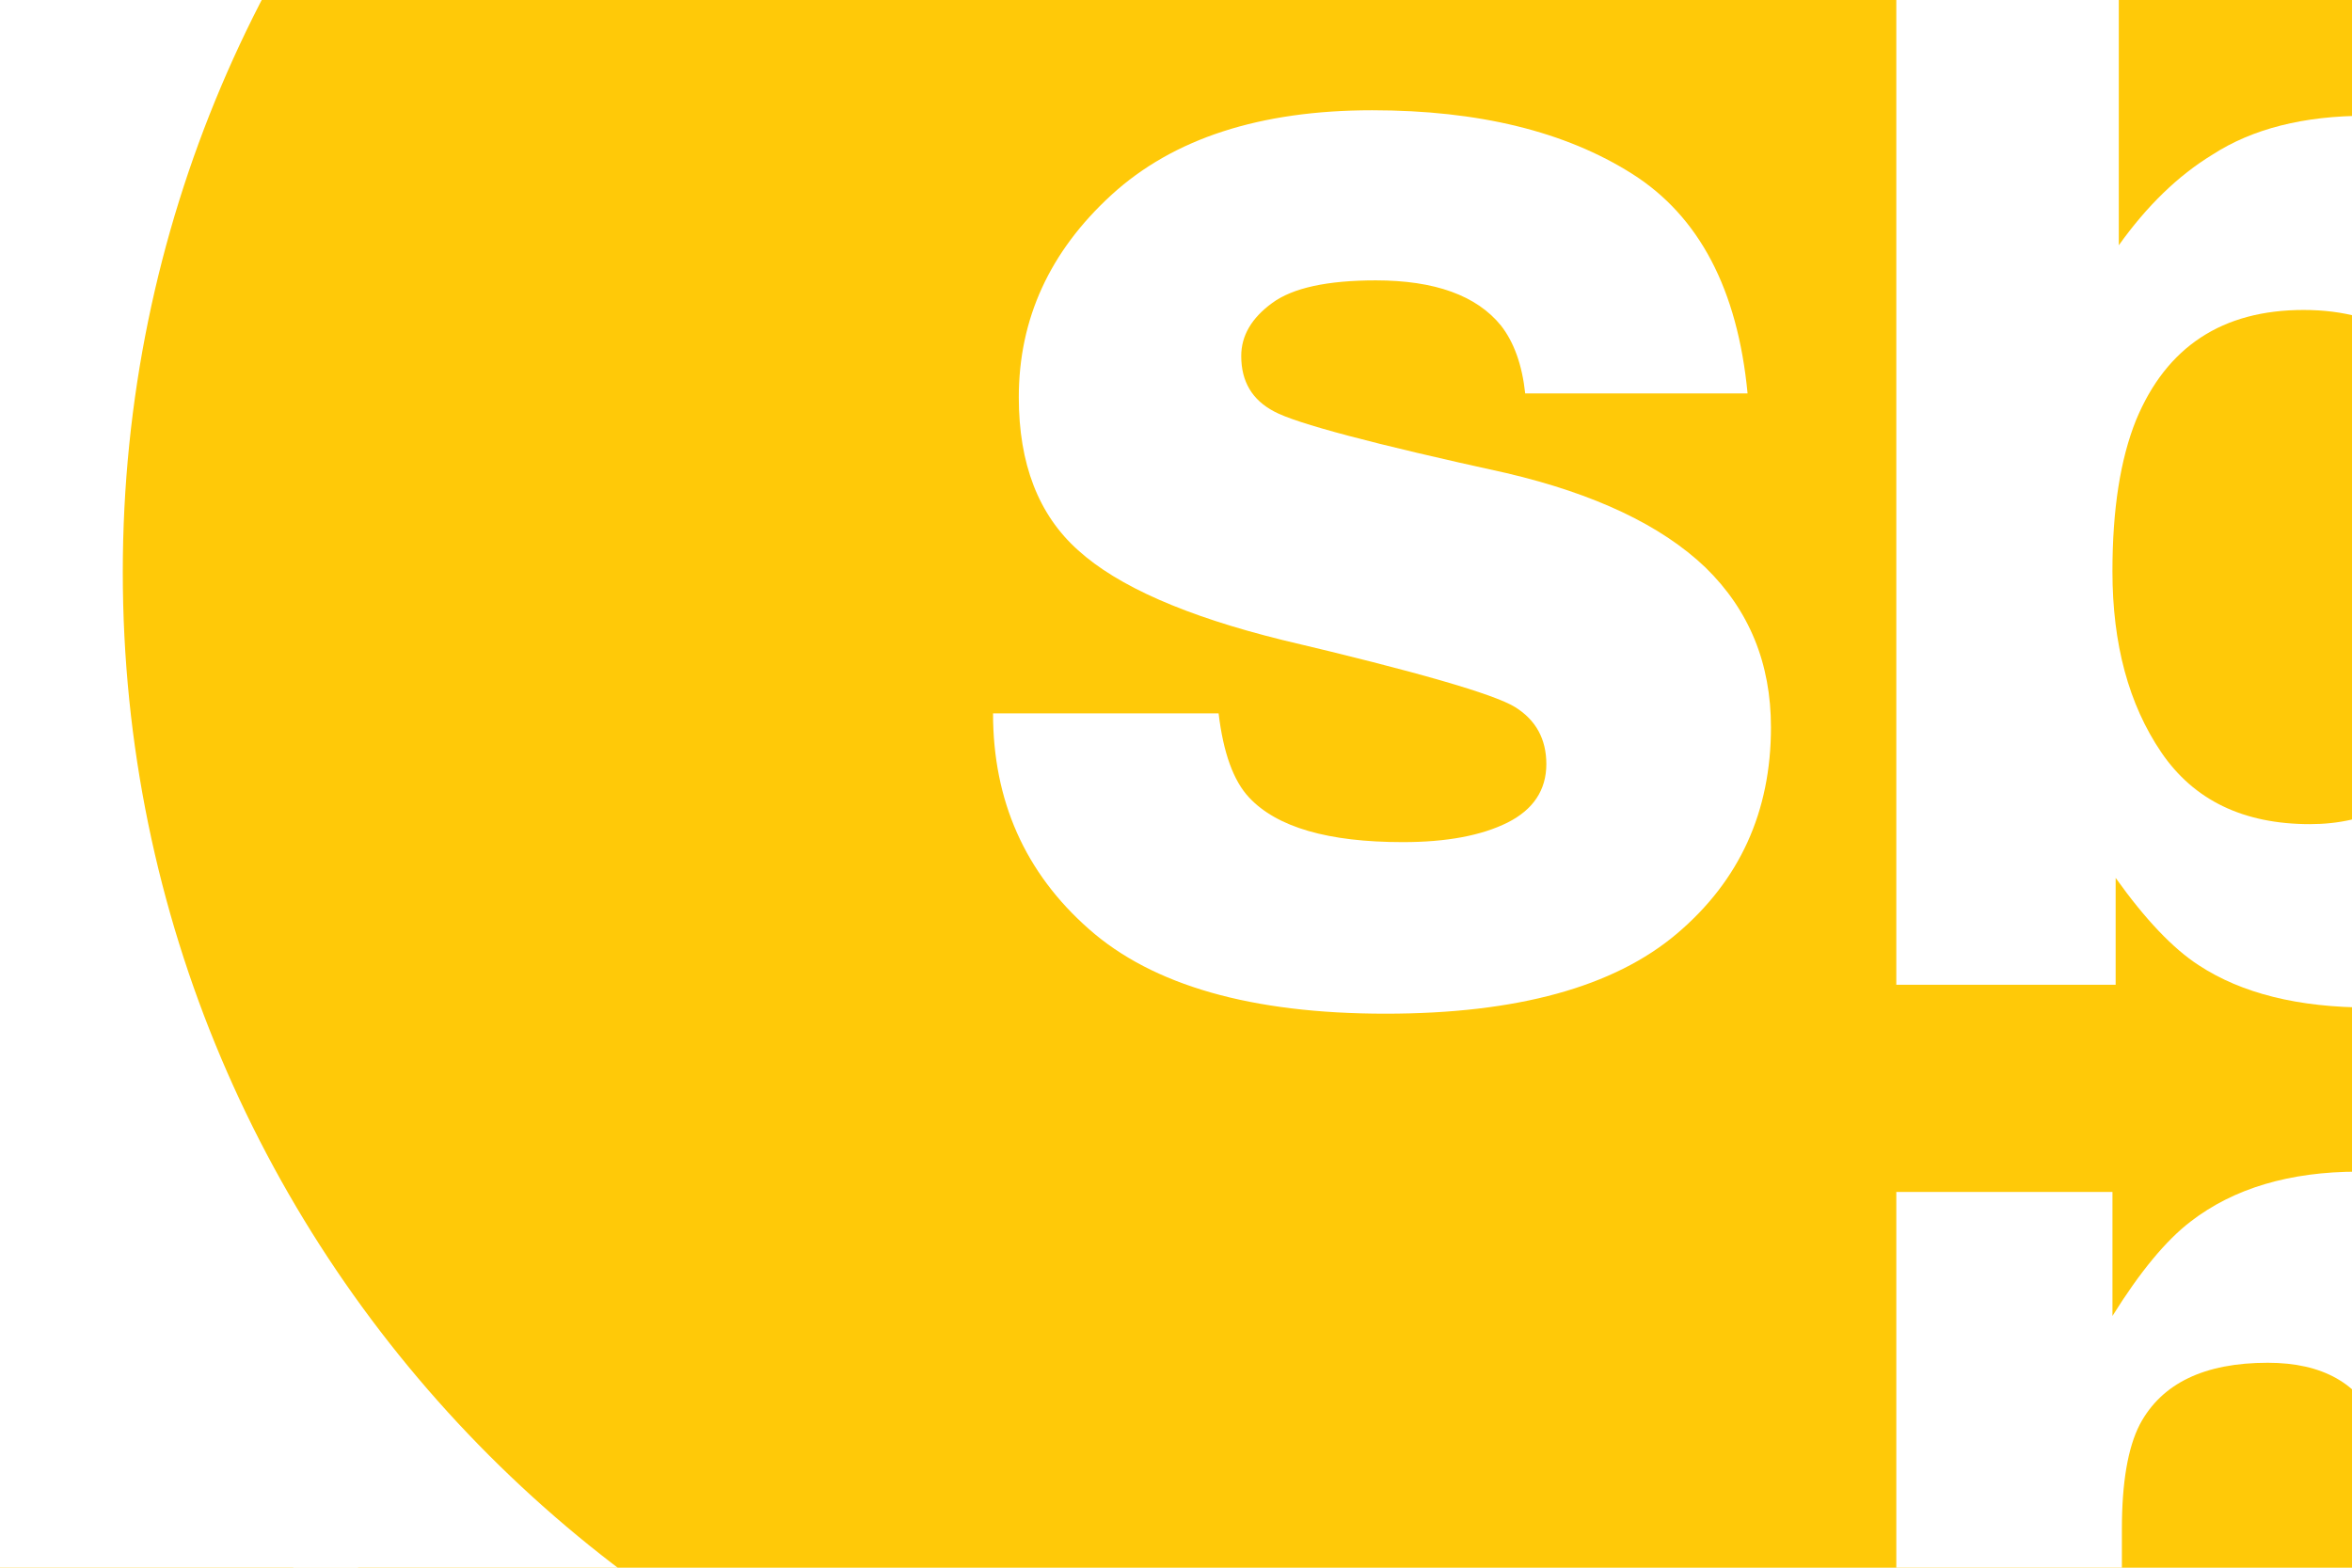 <?xml version="1.0" encoding="utf-8"?>
<!-- Generator: Adobe Illustrator 16.0.0, SVG Export Plug-In . SVG Version: 6.00 Build 0)  -->
<!DOCTYPE svg PUBLIC "-//W3C//DTD SVG 1.1//EN" "http://www.w3.org/Graphics/SVG/1.1/DTD/svg11.dtd">
<svg version="1.1" id="Layer_1" xmlns="http://www.w3.org/2000/svg" xmlns:xlink="http://www.w3.org/1999/xlink" x="0px" y="0px"
	 width="624px" height="416px" viewBox="0 0 624 416" enable-background="new 0 0 624 416" xml:space="preserve">
<rect x="-152.641" y="-75" fill="#FFC908" width="1004" height="652"/>
<g>
	<path fill="#FFFFFF" d="M364.058-237.727c-214.802,0-389.568,174.752-389.568,389.536
		c0,214.894,174.742,389.727,389.519,389.727v-58.082c-182.75,0-331.434-148.773-331.434-331.645
		c0-182.767,148.708-331.459,331.484-331.459V-237.727z"/>
	<path fill="#FFFFFF" d="M976.145,38.735c214.802,0,389.555,174.811,389.555,389.691
		c0,214.794-174.76,389.538-389.569,389.538v-58.074c182.783,0,331.491-148.693,331.491-331.464
		c0-182.852-148.698-331.615-331.477-331.615V38.735z"/>
	<path fill="#FFFFFF" d="M323.3,189.297c1.251,10.465,3.949,17.933,8.105,22.341
		c7.381,7.88,20.942,11.826,40.777,11.826c11.652,0,20.877-1.748,27.785-5.187
		c6.82-3.434,10.286-8.645,10.286-15.52c0-6.625-2.765-11.69-8.288-15.123
		c-5.541-3.439-26.117-9.403-61.732-17.805c-25.651-6.339-43.717-14.289-54.215-23.825
		c-10.495-9.375-15.725-22.904-15.725-40.567c0-20.845,8.203-38.71,24.592-53.726
		c16.382-14.975,39.438-22.45,69.172-22.45c28.242,0,51.219,5.635,68.973,16.871
		c17.775,11.256,27.975,30.672,30.609,58.269h-58.996c-0.811-7.566-2.975-13.597-6.429-18.015
		c-6.485-7.987-17.579-11.985-33.21-11.985c-12.859,0-22.044,1.994-27.486,6.002
		c-5.483,4-8.211,8.682-8.211,14.073c0,6.759,2.894,11.652,8.718,14.708
		c5.788,3.154,26.292,8.614,61.58,16.34c23.519,5.519,41.13,13.859,52.854,25.053
		c11.618,11.324,17.388,25.452,17.388,42.434c0,22.357-8.294,40.638-24.968,54.754
		c-16.686,14.144-42.432,21.23-77.299,21.23c-35.512,0-61.771-7.491-78.704-22.475
		c-16.951-14.947-25.418-34.064-25.418-57.225H323.3z"/>
	<path fill="#FFFFFF" d="M648.54,200.273c8.474-12.298,12.724-28.434,12.724-48.467
		c0-15.991-2.069-29.252-6.281-39.748c-7.923-19.881-22.519-29.807-43.824-29.807
		c-21.538,0-36.375,9.751-44.438,29.193c-4.179,10.357-6.277,23.739-6.277,40.158
		c0,19.337,4.335,35.332,12.956,48.035c8.636,12.697,21.762,19.055,39.454,19.055
		C628.141,218.691,640.054,212.537,648.54,200.273 M697.825,62.809
		c16.908,21.368,25.316,48.997,25.316,82.812c0,35.028-8.32,64.095-24.963,87.142
		c-16.616,23.066-39.869,34.59-69.682,34.59c-18.738,0-33.781-3.747-45.152-11.217
		c-6.803-4.391-14.178-12.135-22.049-23.175v28.361h-58.195V-43.395h59.032V65.082
		c7.478-10.477,15.739-18.495,24.804-24.018c10.656-6.909,24.27-10.344,40.806-10.344
		C657.608,30.72,680.969,41.424,697.825,62.809"/>
	<path fill="#FFFFFF" d="M785.685,316.716c9.631,3.853,18.408,10.614,26.299,20.281
		c6.322,7.856,10.621,17.517,12.818,28.988c1.39,7.575,2.057,18.698,2.057,33.346l-0.406,142.204
		h-60.428V397.854c0-8.564-1.385-15.604-4.146-21.108c-5.243-10.488-14.916-15.732-28.988-15.732
		c-16.258,0-27.507,6.743-33.731,20.271c-3.206,7.18-4.774,15.824-4.774,25.885v134.367h-59.394
		V407.168c0-13.38-1.399-23.102-4.142-29.174c-4.979-10.899-14.689-16.373-29.197-16.373
		c-16.848,0-28.16,5.474-33.955,16.373c-3.178,6.193-4.746,15.451-4.746,27.737v135.804h-59.85V316.3
		h57.349v32.898c7.308-11.728,14.223-20.073,20.716-25.038c11.428-8.822,26.274-13.25,44.478-13.25
		c17.265,0,31.191,3.786,41.831,11.398c8.566,7.02,15.035,16.064,19.469,27.105
		c7.703-13.255,17.309-22.975,28.76-29.184c12.15-6.189,25.656-9.32,40.561-9.32
		C766.224,310.91,776.017,312.855,785.685,316.716"/>
	<path fill="#FFFFFF" d="M1015.86,481.316c9.245-12.27,13.893-29.705,13.893-52.302
		c0-22.594-4.647-40.014-13.893-52.179c-9.24-12.217-22.48-18.318-39.73-18.318
		c-17.275,0-30.502,6.102-39.834,18.318c-9.34,12.165-13.979,29.585-13.979,52.179
		c0,22.597,4.64,40.032,13.979,52.302c9.332,12.264,22.559,18.402,39.834,18.402
		C993.38,499.719,1006.62,493.58,1015.86,481.316 M1063.054,513.914
		c-19.048,23.521-47.928,35.281-86.697,35.281c-38.807,0-67.727-11.76-86.75-35.281
		c-19.041-23.508-28.599-51.796-28.599-84.899c0-32.54,9.558-60.746,28.599-84.593
		c19.023-23.857,47.943-35.79,86.75-35.79c38.77,0,67.649,11.933,86.697,35.79
		c19.068,23.847,28.607,52.053,28.607,84.593C1091.661,462.118,1082.122,490.406,1063.054,513.914"/>
</g>
<polygon fill="#FFFFFF" points="15.178,286.617 118.742,454.354 -80.601,436.891 -9.592,225.516 "/>
<polygon fill="#FFFFFF" points="44.484,-58.611 -22.414,126.823 -132.754,-40.114 76.913,-116.016 "/>
</svg>
